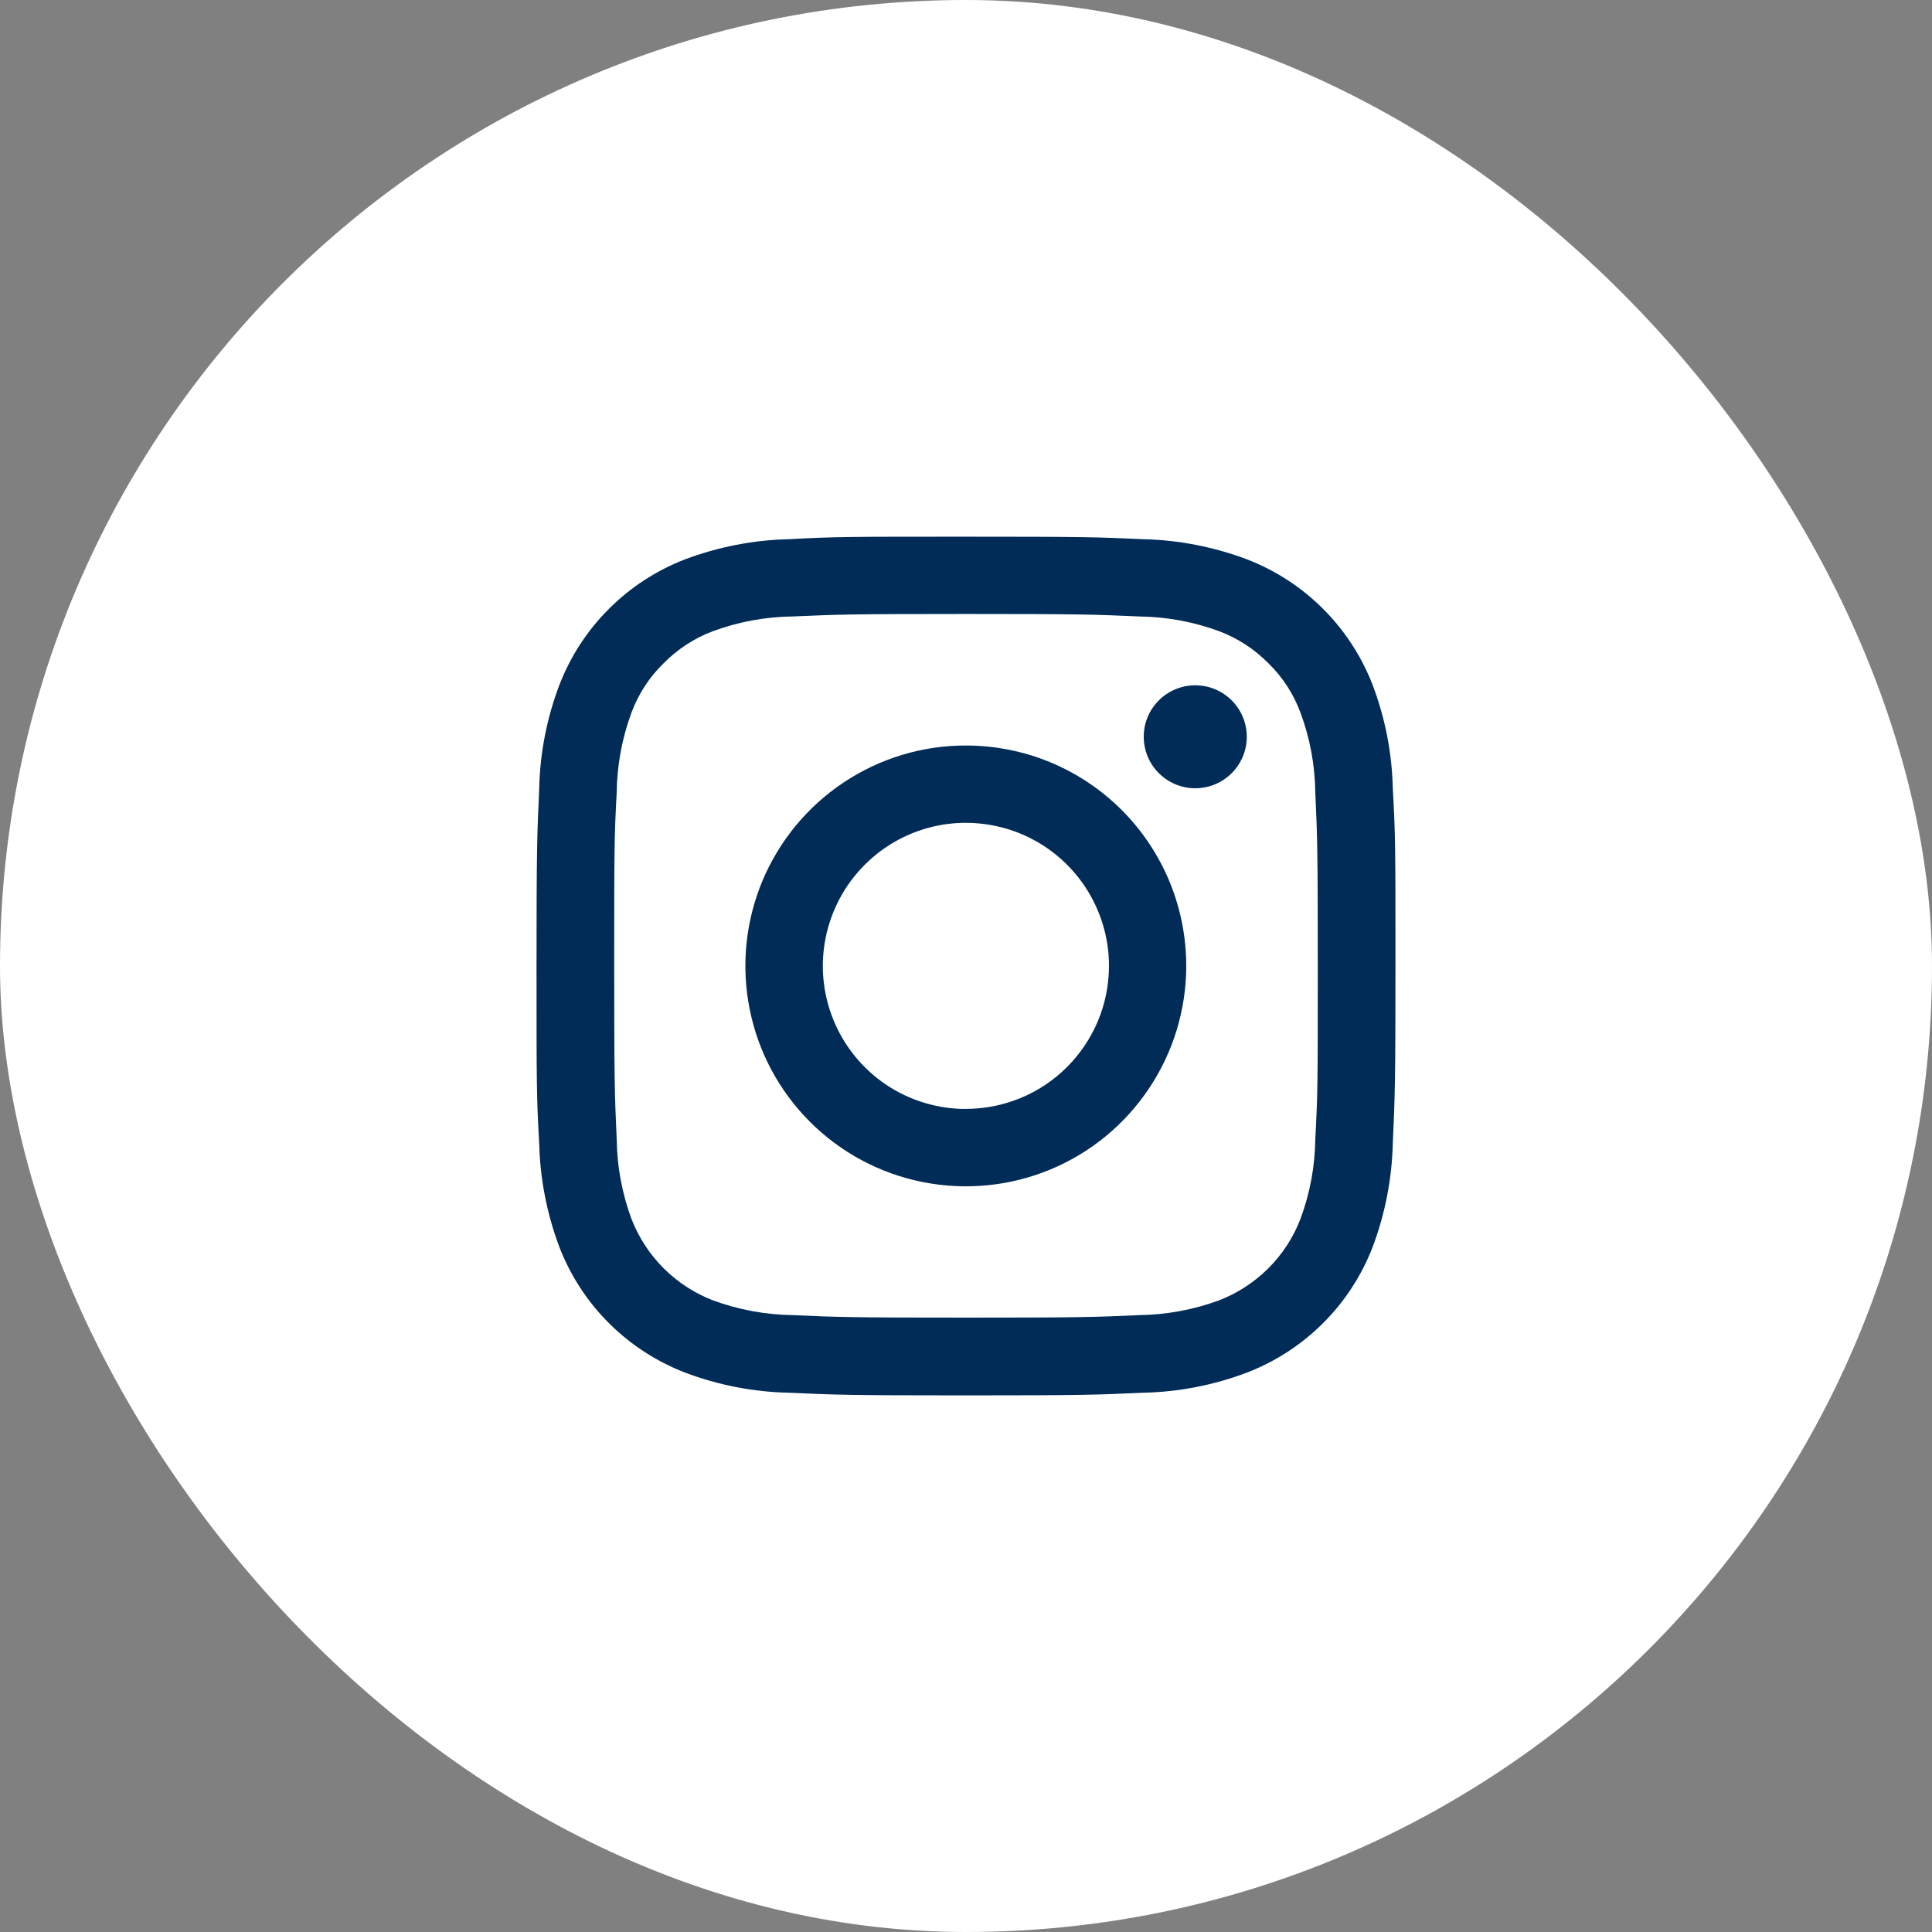 <svg width="24" height="24" viewBox="0 0 24 24" fill="none" xmlns="http://www.w3.org/2000/svg">
<rect x="0" y="0" width="24" height="24" fill="#808080" stroke="none"/>
<rect width="24" height="24" rx="12" fill="white"/>
<path d="M12 7.627C13.424 7.627 13.592 7.633 14.154 7.658C14.492 7.662 14.827 7.724 15.145 7.841C15.375 7.928 15.584 8.064 15.757 8.24C15.934 8.412 16.07 8.622 16.155 8.853C16.273 9.17 16.335 9.505 16.339 9.843C16.365 10.405 16.37 10.574 16.37 11.998C16.37 13.421 16.37 13.589 16.339 14.152C16.335 14.489 16.273 14.824 16.155 15.141C16.067 15.371 15.931 15.58 15.757 15.754C15.583 15.928 15.374 16.064 15.145 16.153C14.827 16.27 14.492 16.332 14.154 16.337C13.592 16.362 13.424 16.368 12 16.368C10.576 16.368 10.408 16.362 9.846 16.337C9.508 16.332 9.173 16.27 8.855 16.153C8.626 16.064 8.417 15.928 8.243 15.754C8.069 15.58 7.933 15.371 7.844 15.141C7.727 14.824 7.665 14.489 7.661 14.152C7.635 13.589 7.63 13.42 7.63 11.998C7.63 10.575 7.63 10.405 7.661 9.843C7.665 9.505 7.727 9.17 7.844 8.853C7.93 8.622 8.066 8.412 8.243 8.24C8.416 8.064 8.625 7.928 8.855 7.841C9.173 7.724 9.508 7.662 9.846 7.658C10.408 7.633 10.576 7.627 12 7.627ZM12 6.667C10.553 6.667 10.369 6.667 9.802 6.698C9.36 6.708 8.922 6.793 8.508 6.949C8.154 7.086 7.832 7.295 7.564 7.564C7.295 7.832 7.086 8.154 6.949 8.508C6.792 8.922 6.707 9.359 6.698 9.802C6.672 10.371 6.665 10.554 6.665 12C6.665 13.447 6.665 13.631 6.698 14.198C6.708 14.64 6.793 15.078 6.949 15.492C7.086 15.846 7.295 16.168 7.564 16.436C7.832 16.704 8.154 16.913 8.508 17.05C8.922 17.207 9.36 17.292 9.802 17.301C10.371 17.327 10.555 17.334 12 17.334C13.445 17.334 13.631 17.327 14.198 17.301C14.64 17.292 15.078 17.207 15.492 17.05C15.846 16.913 16.168 16.704 16.436 16.436C16.705 16.168 16.914 15.846 17.051 15.492C17.207 15.078 17.292 14.64 17.302 14.198C17.328 13.63 17.335 13.445 17.335 12C17.335 10.555 17.335 10.37 17.302 9.802C17.293 9.359 17.208 8.922 17.051 8.508C16.914 8.154 16.705 7.832 16.436 7.564C16.168 7.295 15.846 7.086 15.492 6.949C15.078 6.793 14.64 6.708 14.198 6.698C13.629 6.672 13.445 6.667 12 6.667Z" fill="#002C57"/>
<path d="M11.999 9.261C11.457 9.26 10.928 9.421 10.477 9.722C10.027 10.022 9.676 10.45 9.468 10.95C9.261 11.45 9.206 12.001 9.312 12.532C9.417 13.064 9.678 13.552 10.061 13.935C10.444 14.318 10.932 14.579 11.463 14.684C11.994 14.79 12.545 14.736 13.045 14.529C13.546 14.322 13.973 13.971 14.274 13.52C14.575 13.07 14.736 12.54 14.736 11.999C14.736 11.639 14.665 11.283 14.528 10.951C14.39 10.619 14.189 10.317 13.935 10.063C13.681 9.809 13.379 9.607 13.047 9.469C12.714 9.332 12.358 9.261 11.999 9.261ZM11.999 13.776C11.647 13.776 11.304 13.672 11.011 13.477C10.719 13.281 10.491 13.004 10.357 12.679C10.222 12.354 10.187 11.996 10.256 11.652C10.325 11.307 10.494 10.99 10.743 10.742C10.991 10.493 11.308 10.324 11.653 10.255C11.998 10.187 12.355 10.223 12.68 10.357C13.005 10.492 13.282 10.72 13.477 11.012C13.672 11.305 13.777 11.649 13.776 12C13.776 12.471 13.588 12.922 13.255 13.255C12.922 13.588 12.47 13.775 11.999 13.775V13.776Z" fill="#002C57"/>
<path d="M14.848 9.792C15.201 9.792 15.488 9.506 15.488 9.152C15.488 8.799 15.201 8.513 14.848 8.513C14.495 8.513 14.208 8.799 14.208 9.152C14.208 9.506 14.495 9.792 14.848 9.792Z" fill="#002C57"/>
</svg>
